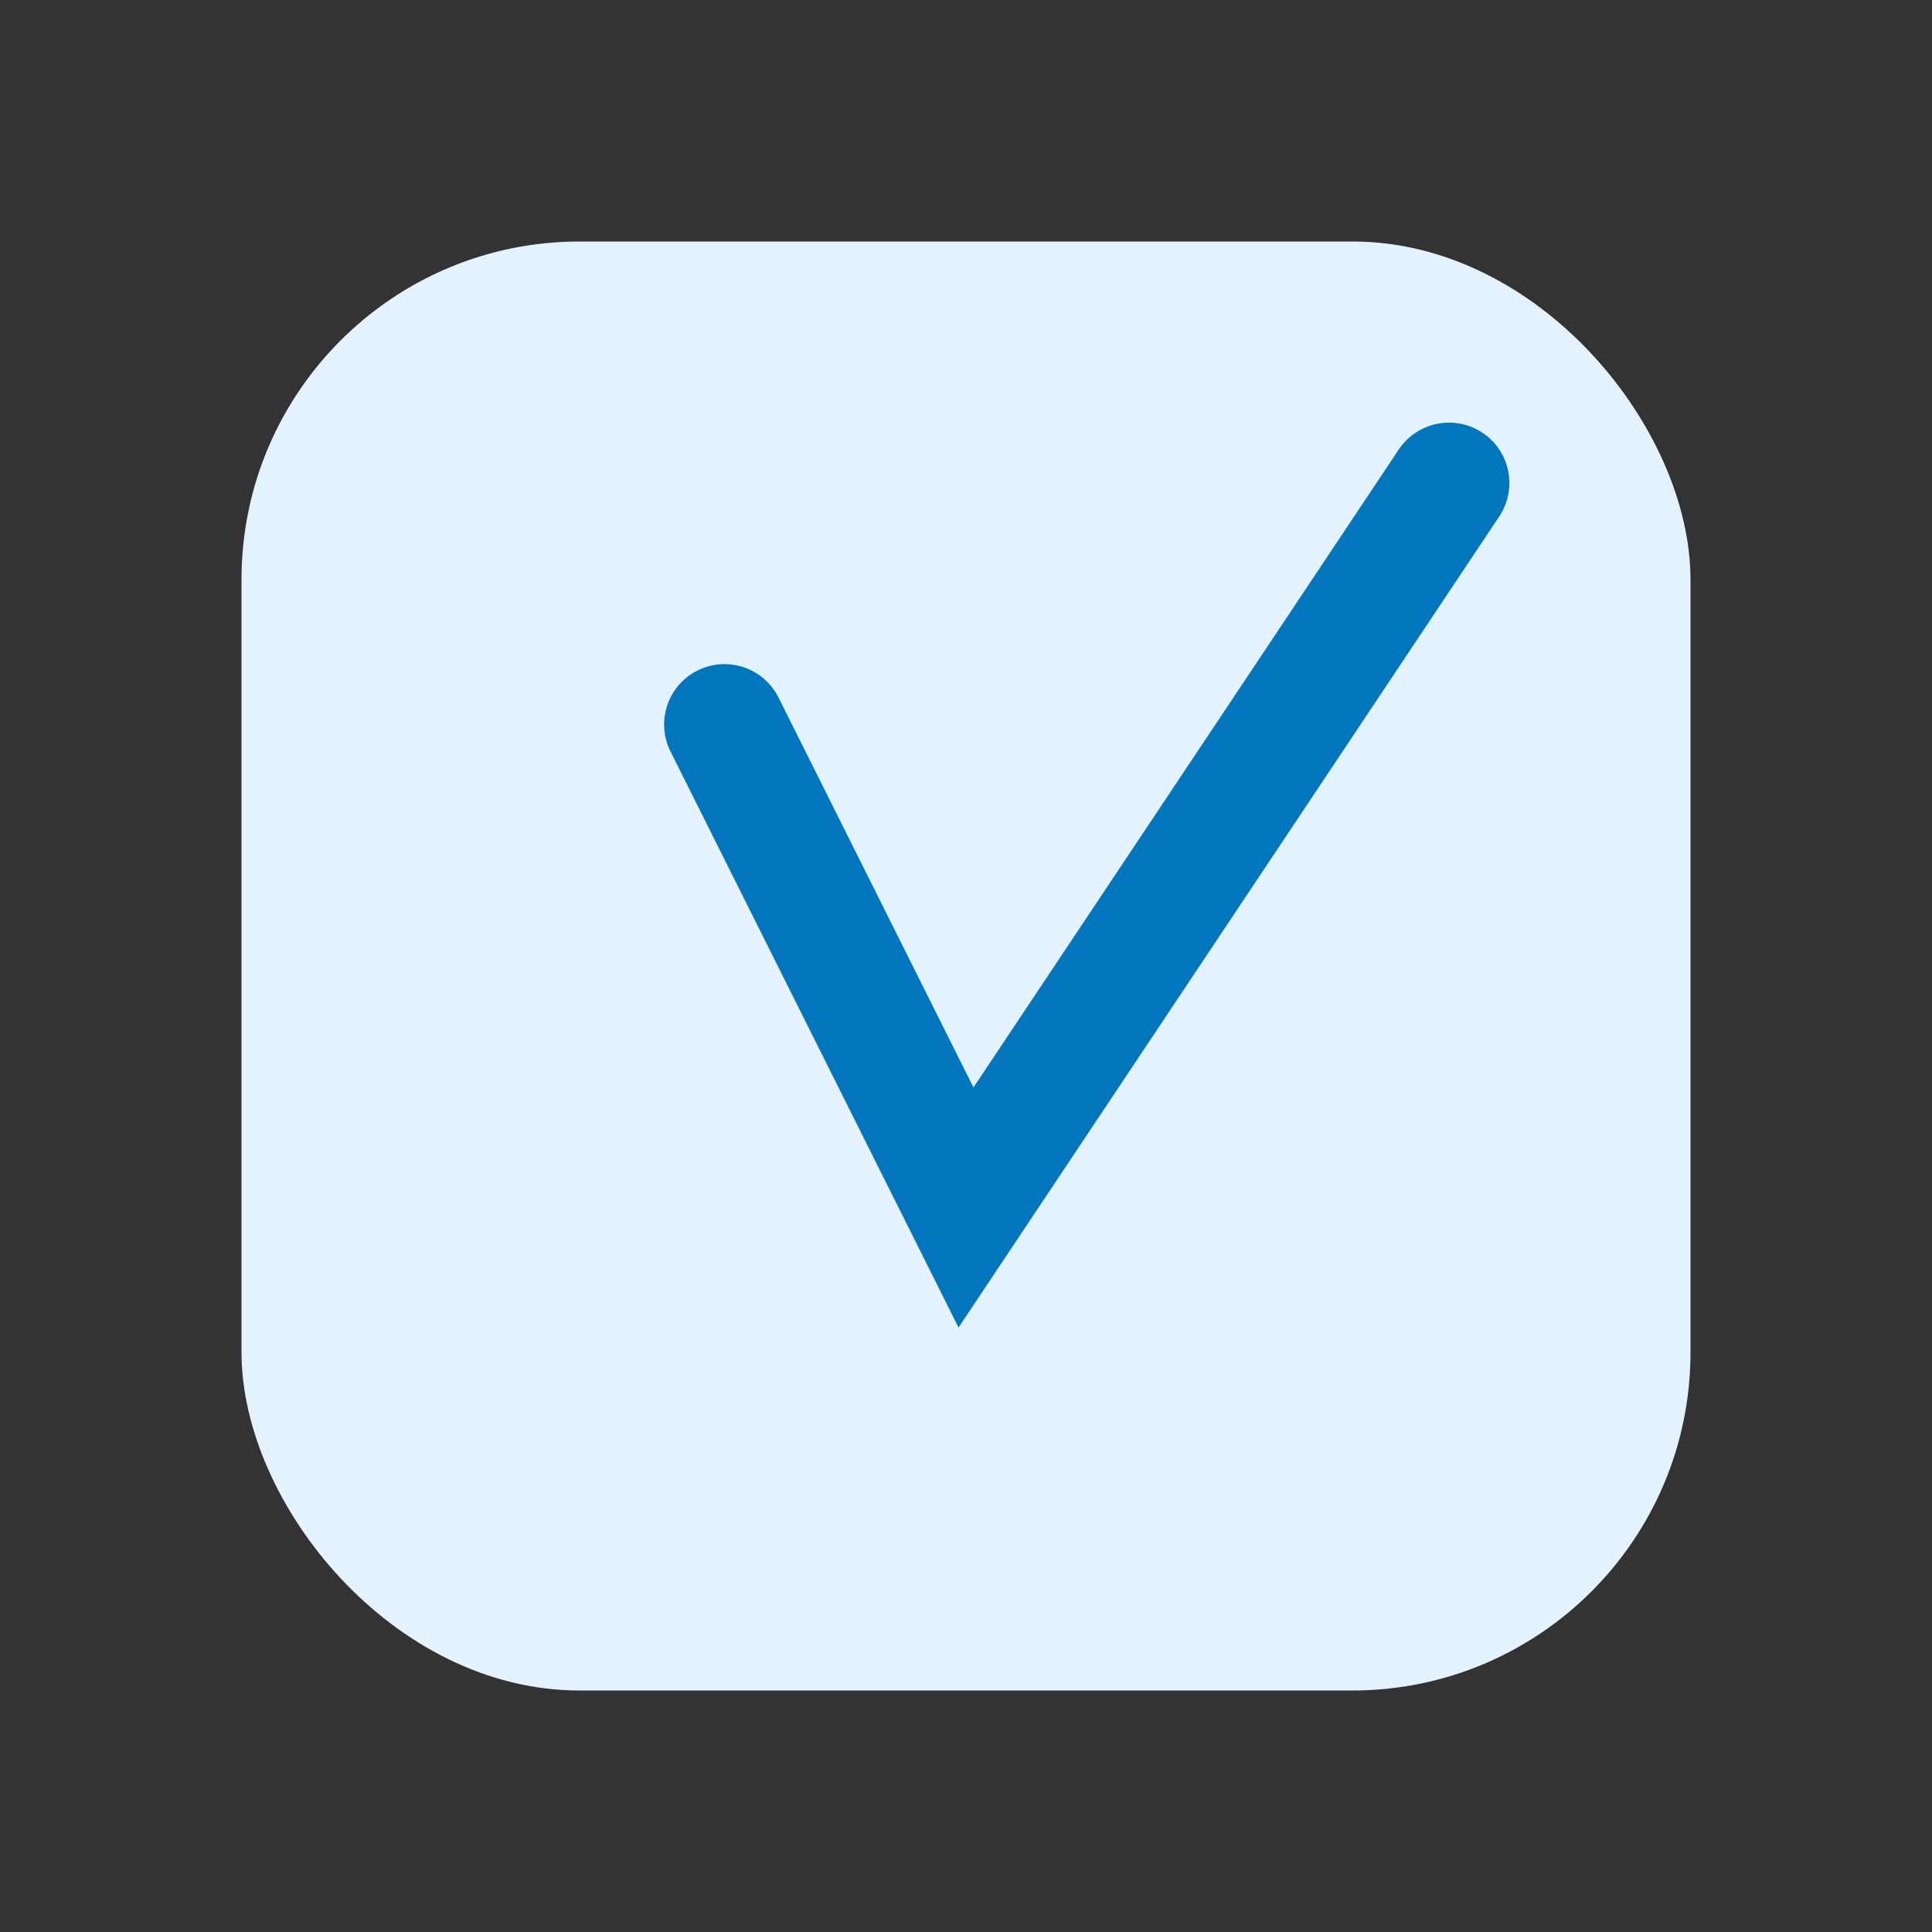 <svg xmlns="http://www.w3.org/2000/svg" viewBox="0 0 160 160">
  <rect x="0" y="0" width="160" height="160" fill="#333333" stroke="none"/>
  <rect x="20" y="20" width="120" height="120" rx="28" fill="#e3f2fd"/>
  <path d="M60 60l20 40L120 40" stroke="#0277bd" stroke-width="10" fill="none" stroke-linecap="round"/>
</svg>